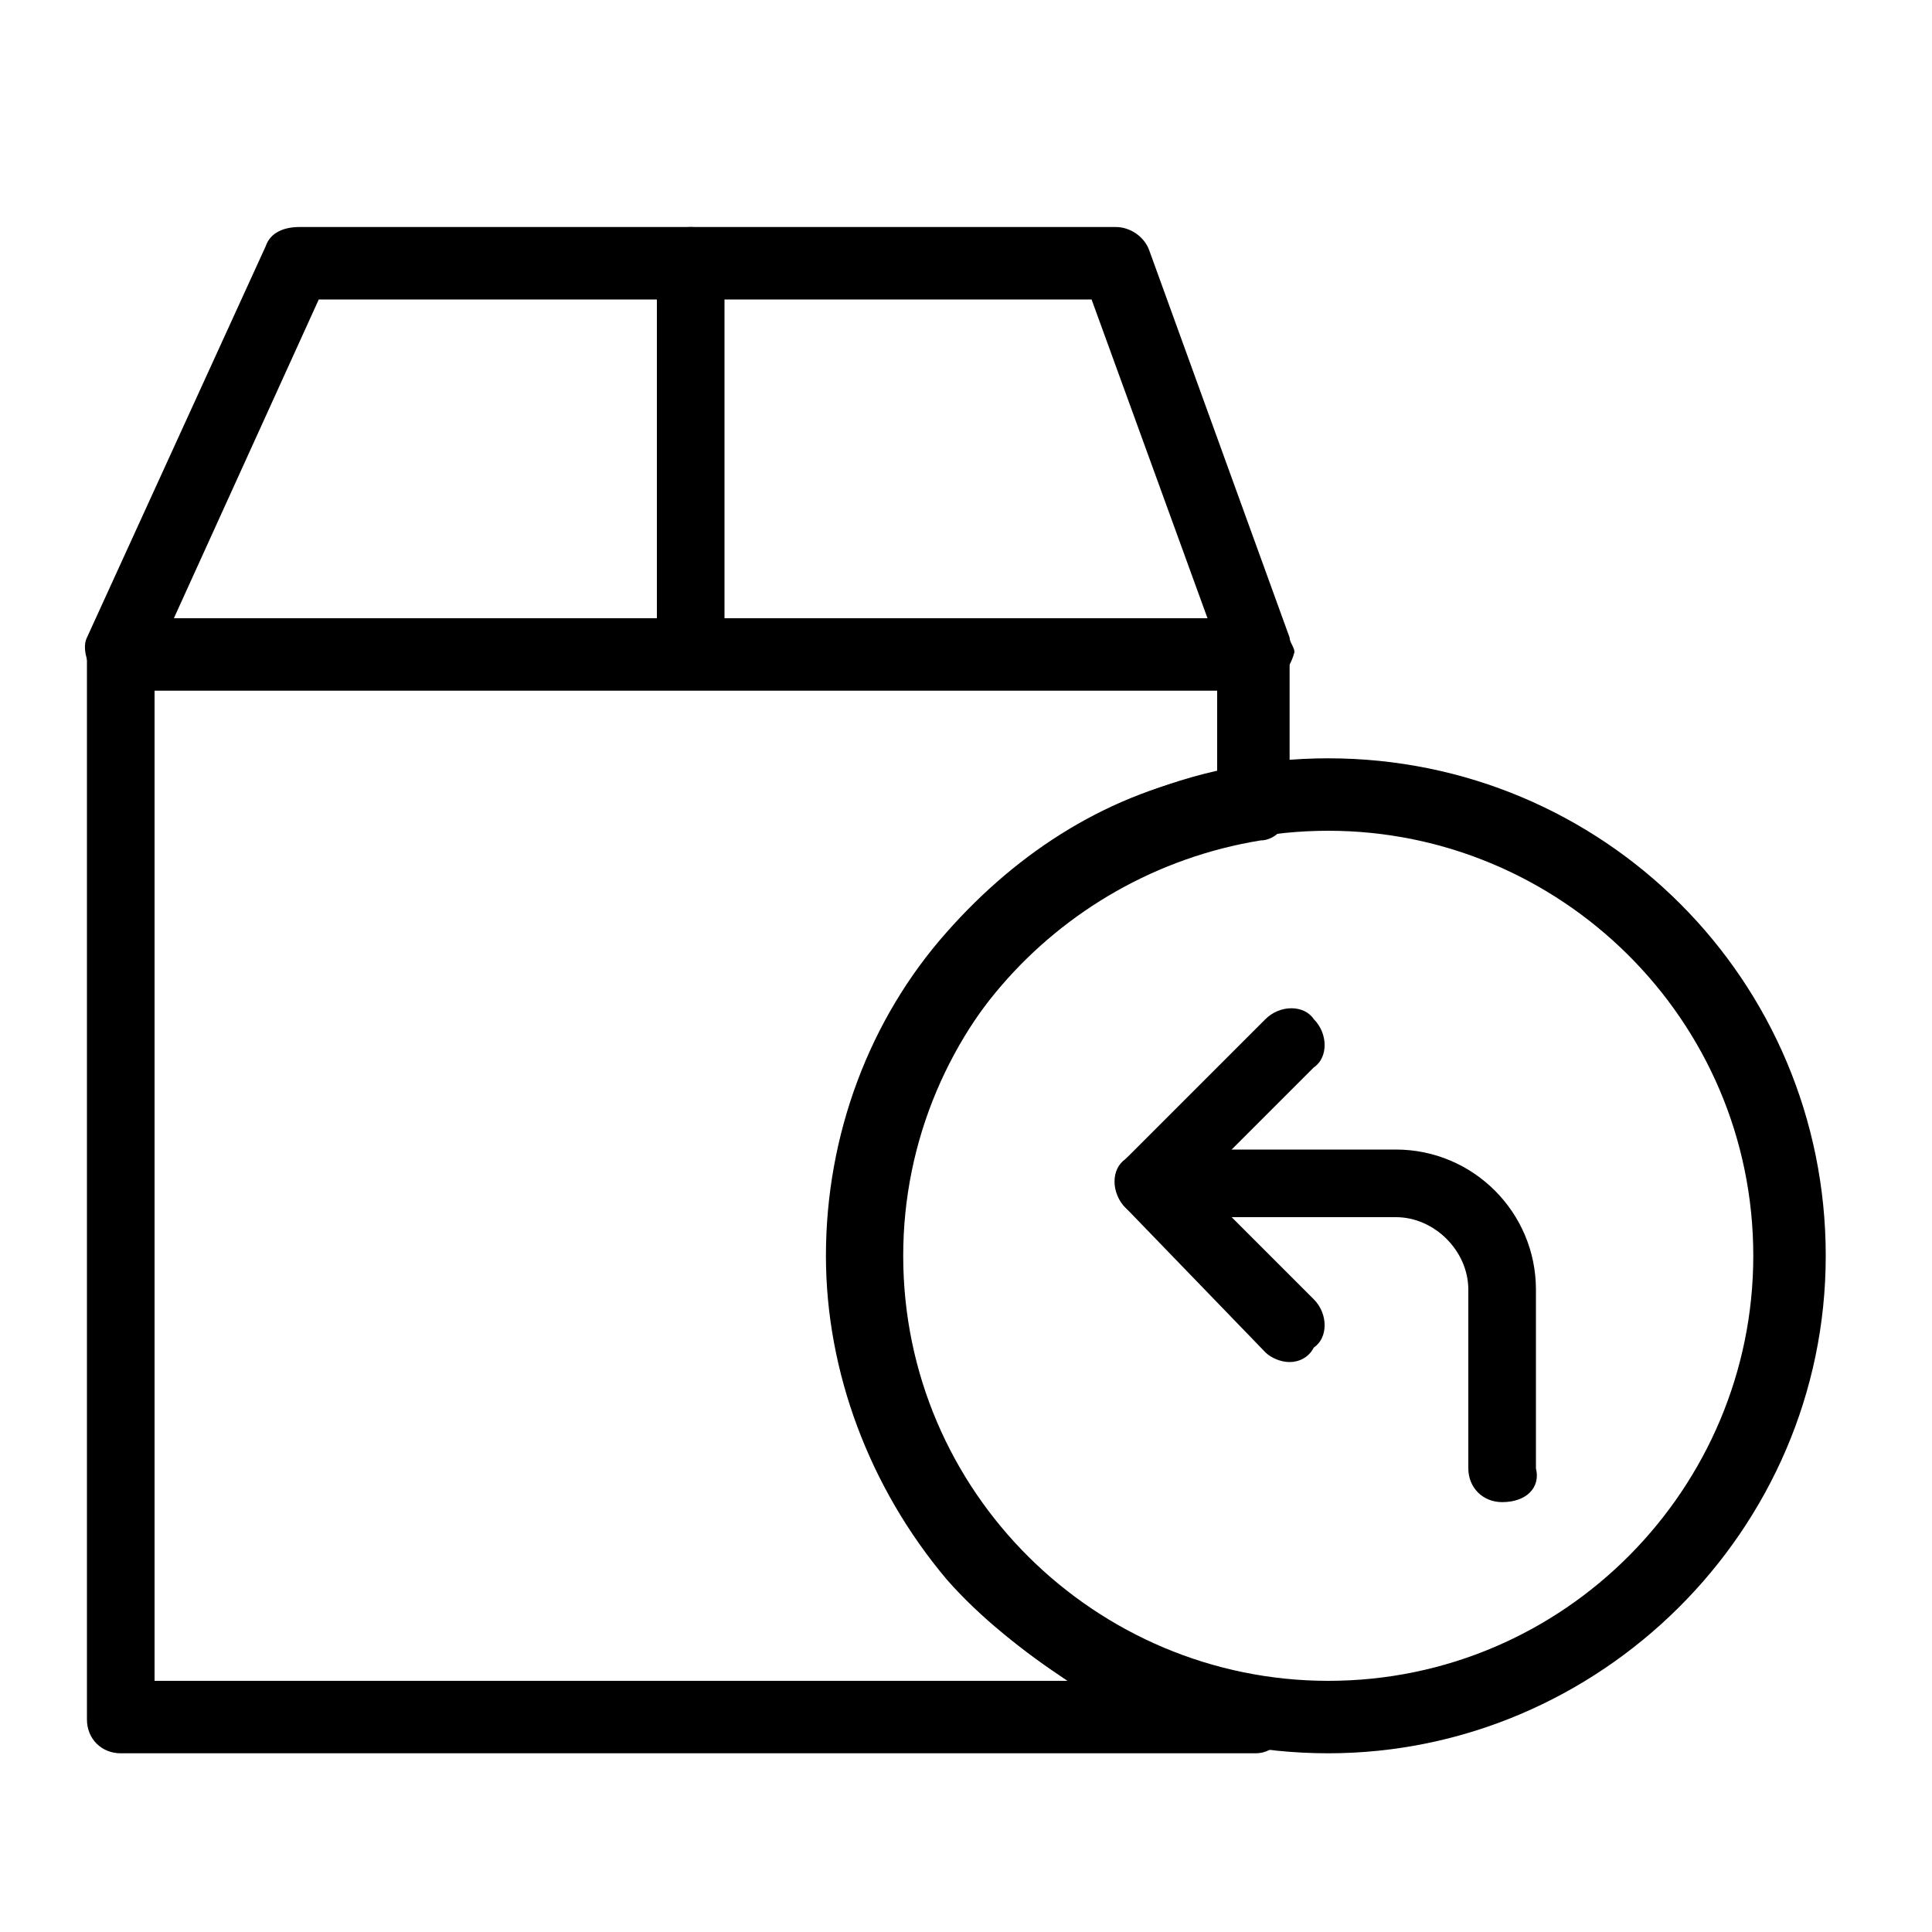 <?xml version="1.0" encoding="utf-8"?>
<!-- Generator: Adobe Illustrator 24.3.0, SVG Export Plug-In . SVG Version: 6.00 Build 0)  -->
<svg version="1.1" id="Layer_1" xmlns="http://www.w3.org/2000/svg" xmlns:xlink="http://www.w3.org/1999/xlink" x="0px" y="0px"
	 viewBox="0 0 40 40" style="enable-background:new 0 0 40 40;" xml:space="preserve">
<g>
	<g>
		<g>
			<g>
				<g>
					<path d="M26,14.2C26,14.2,26,14.2,26,14.2H2.5c-0.2,0-0.5-0.1-0.6-0.3c-0.1-0.2-0.2-0.5-0.1-0.7l3.7-8.1
						c0.1-0.3,0.4-0.4,0.7-0.4h16.9c0.3,0,0.6,0.2,0.7,0.5l2.9,8c0,0.1,0.1,0.2,0.1,0.3C26.7,13.9,26.4,14.2,26,14.2z M3.6,12.8H25
						l-2.4-6.6H6.6L3.6,12.8z"/>
				</g>
				<g>
					<path d="M14.3,14.2c-0.4,0-0.7-0.3-0.7-0.7V5.4c0-0.4,0.3-0.7,0.7-0.7C14.7,4.7,15,5,15,5.4v8.1C15,13.9,14.7,14.2,14.3,14.2z"
						/>
				</g>
				<g>
					<path d="M26,36.3H2.5c-0.4,0-0.7-0.3-0.7-0.7v-22c0-0.4,0.3-0.7,0.7-0.7H26c0.4,0,0.7,0.3,0.7,0.7v3.1c0,0.4-0.3,0.7-0.6,0.7
						c-4.3,0.7-7.5,4.4-7.5,8.7c0,4.3,3.2,8.1,7.5,8.7c0.4,0.1,0.6,0.4,0.6,0.7v0.1C26.7,35.9,26.4,36.3,26,36.3z M3.2,34.8h18.9
						c-0.9-0.6-1.8-1.3-2.5-2.1c-1.6-1.9-2.5-4.3-2.5-6.7c0-2.5,0.9-4.9,2.5-6.7c1.5-1.7,3.4-2.9,5.6-3.3v-1.7h-22V34.8z"/>
				</g>
				<g>
					<path d="M27.5,36.3c-5.7,0-10.3-4.6-10.3-10.3c0-5.7,4.6-10.3,10.3-10.3c5.7,0,10.3,4.6,10.3,10.3
						C37.8,31.7,33.1,36.3,27.5,36.3z M27.5,17.2c-4.9,0-8.8,4-8.8,8.8c0,4.9,4,8.8,8.8,8.8c4.9,0,8.8-4,8.8-8.8
						C36.3,21.1,32.3,17.2,27.5,17.2z"/>
				</g>
			</g>
			<g>
				<path d="M26.7,28.2c-0.2,0-0.4-0.1-0.5-0.2L23.3,25c-0.3-0.3-0.3-0.8,0-1l2.9-2.9c0.3-0.3,0.8-0.3,1,0c0.3,0.3,0.3,0.8,0,1
					l-2.4,2.4l2.4,2.4c0.3,0.3,0.3,0.8,0,1C27.1,28.1,26.9,28.2,26.7,28.2z"/>
			</g>
			<g>
				<path d="M31.1,31.1c-0.4,0-0.7-0.3-0.7-0.7v-3.7c0-0.8-0.7-1.5-1.5-1.5h-5.1c-0.4,0-0.7-0.3-0.7-0.7c0-0.4,0.3-0.7,0.7-0.7h5.1
					c1.6,0,2.9,1.3,2.9,2.9v3.7C31.9,30.8,31.6,31.1,31.1,31.1z"/>
			</g>
		</g>
	</g>
</g>
</svg>
